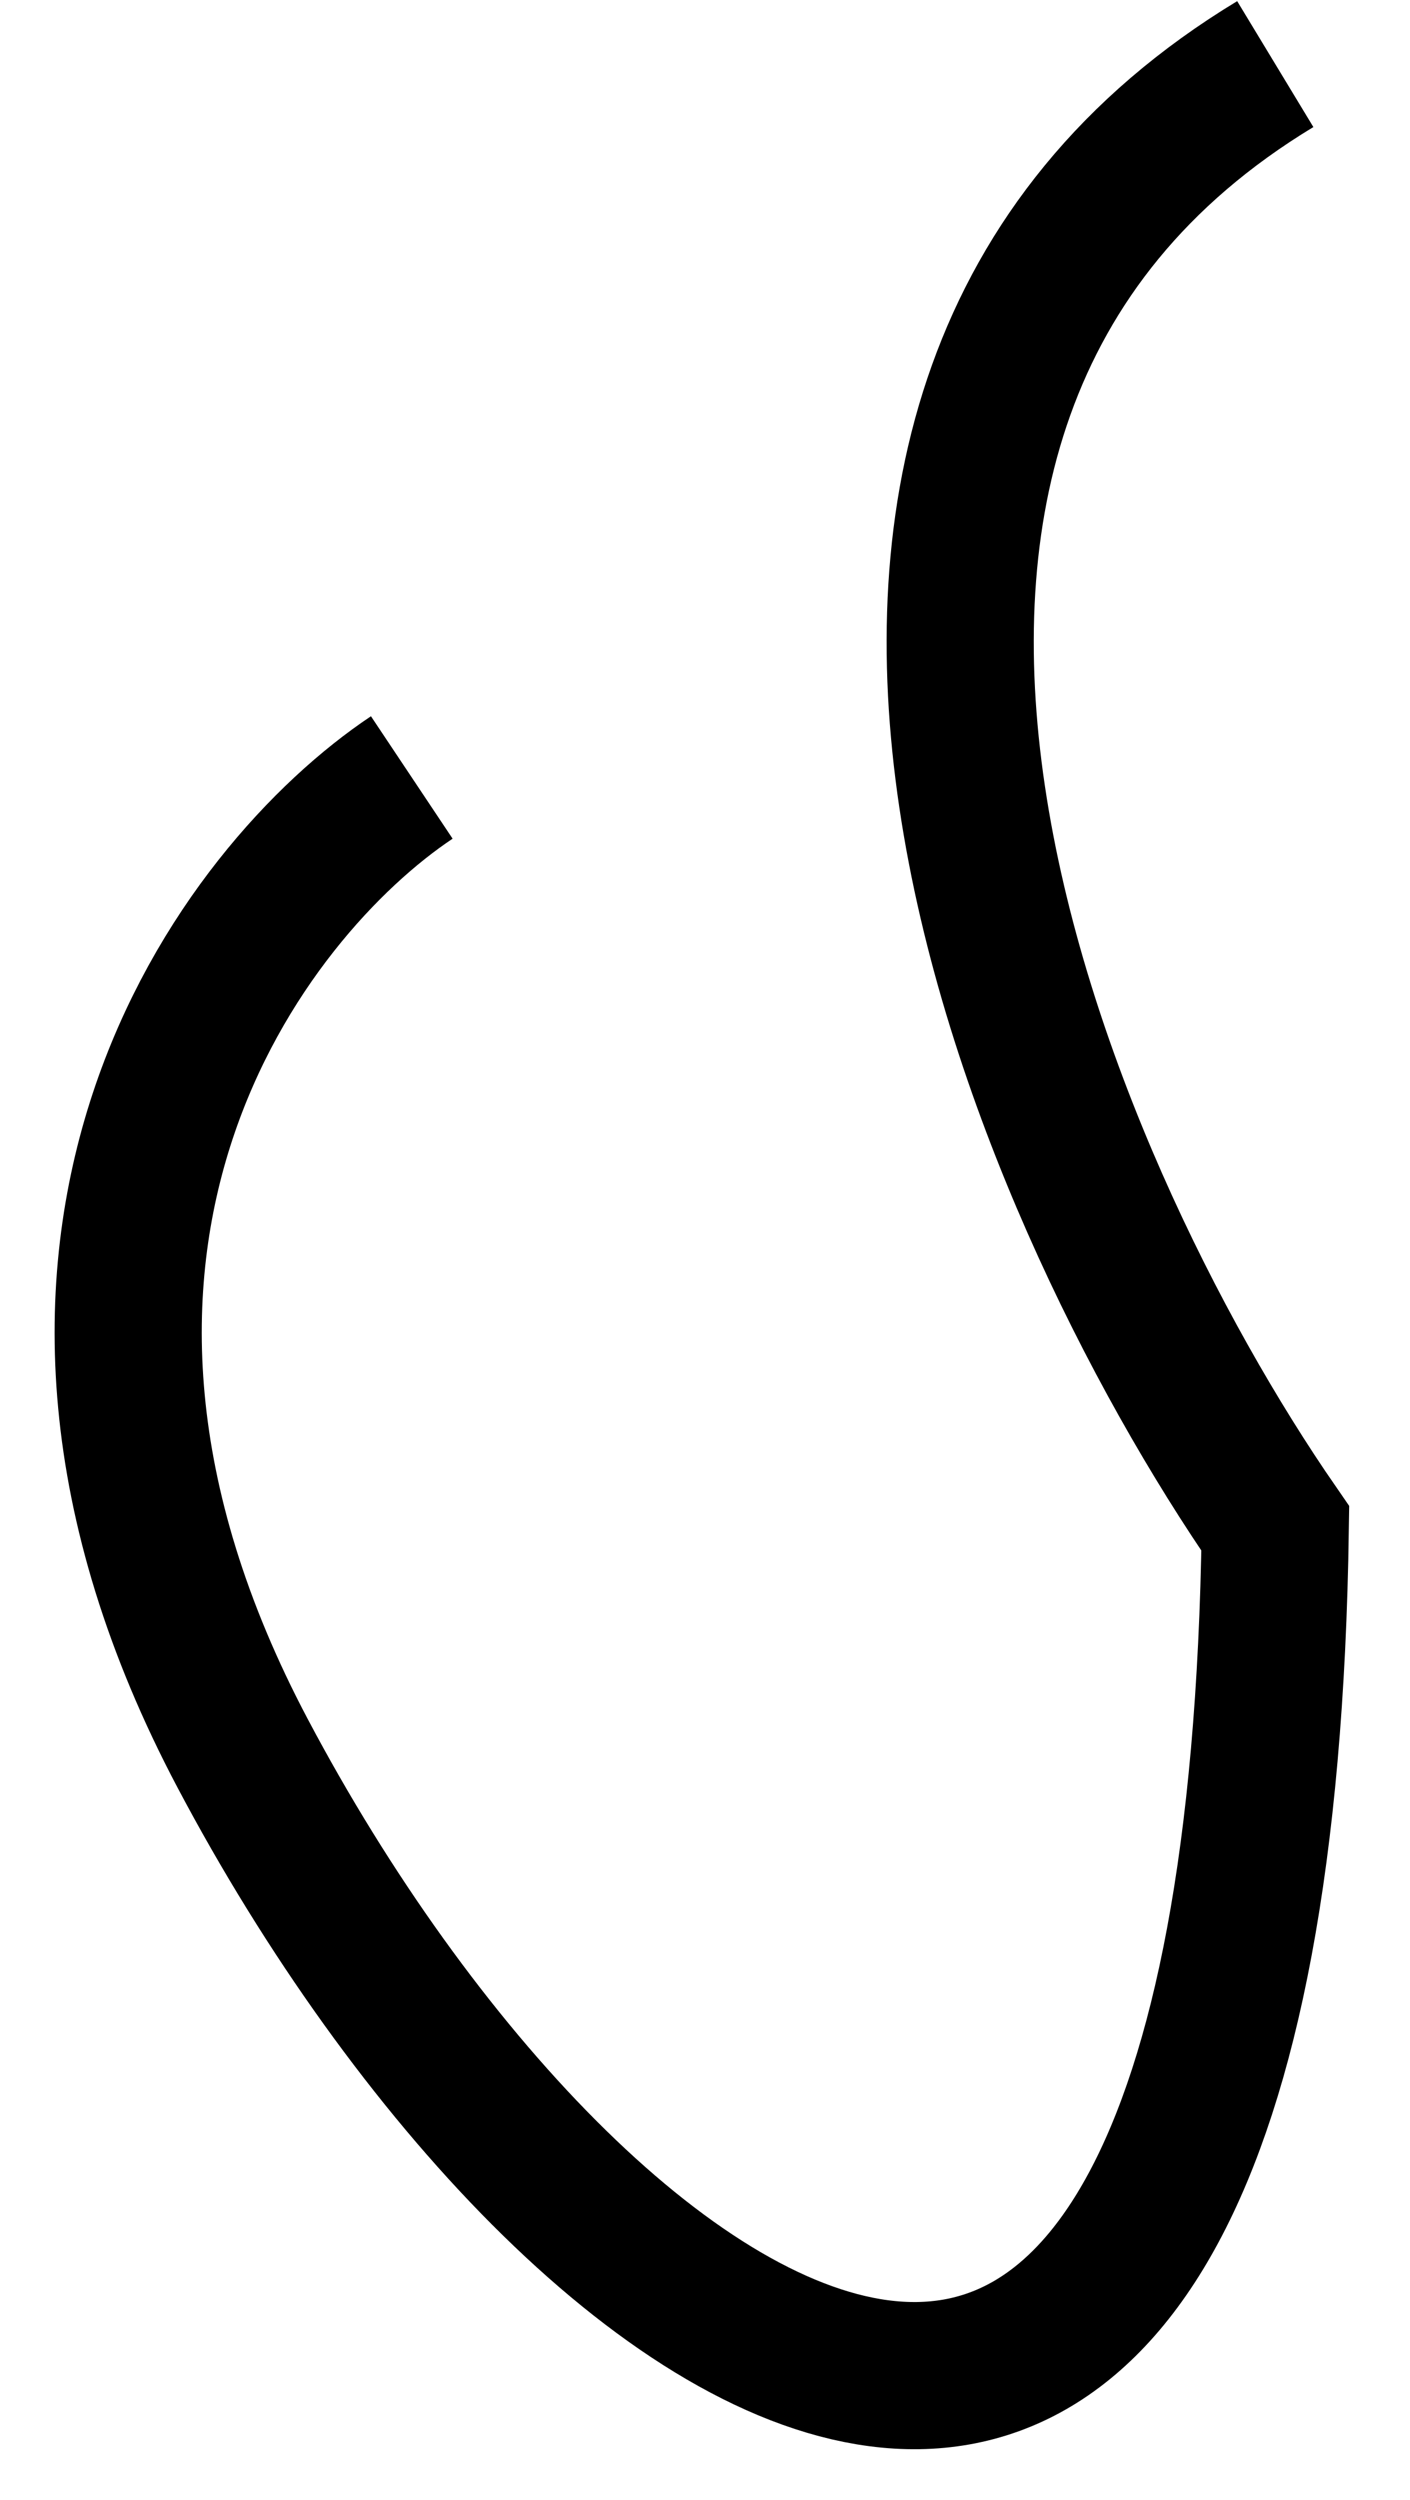 <?xml version="1.0" encoding="utf-8"?>
<svg xmlns="http://www.w3.org/2000/svg" fill="none" height="100%" overflow="visible" preserveAspectRatio="none" style="display: block;" viewBox="0 0 22 39" width="100%">
<path d="M6.425 12.129C3.789 13.887 -0.428 19.393 3.789 27.359C9.061 37.317 19.605 44.346 19.898 23.844C16.188 18.475 10.994 6.389 19.898 1" id="Vector 310" stroke="black" stroke-width="2.296"/>
</svg>